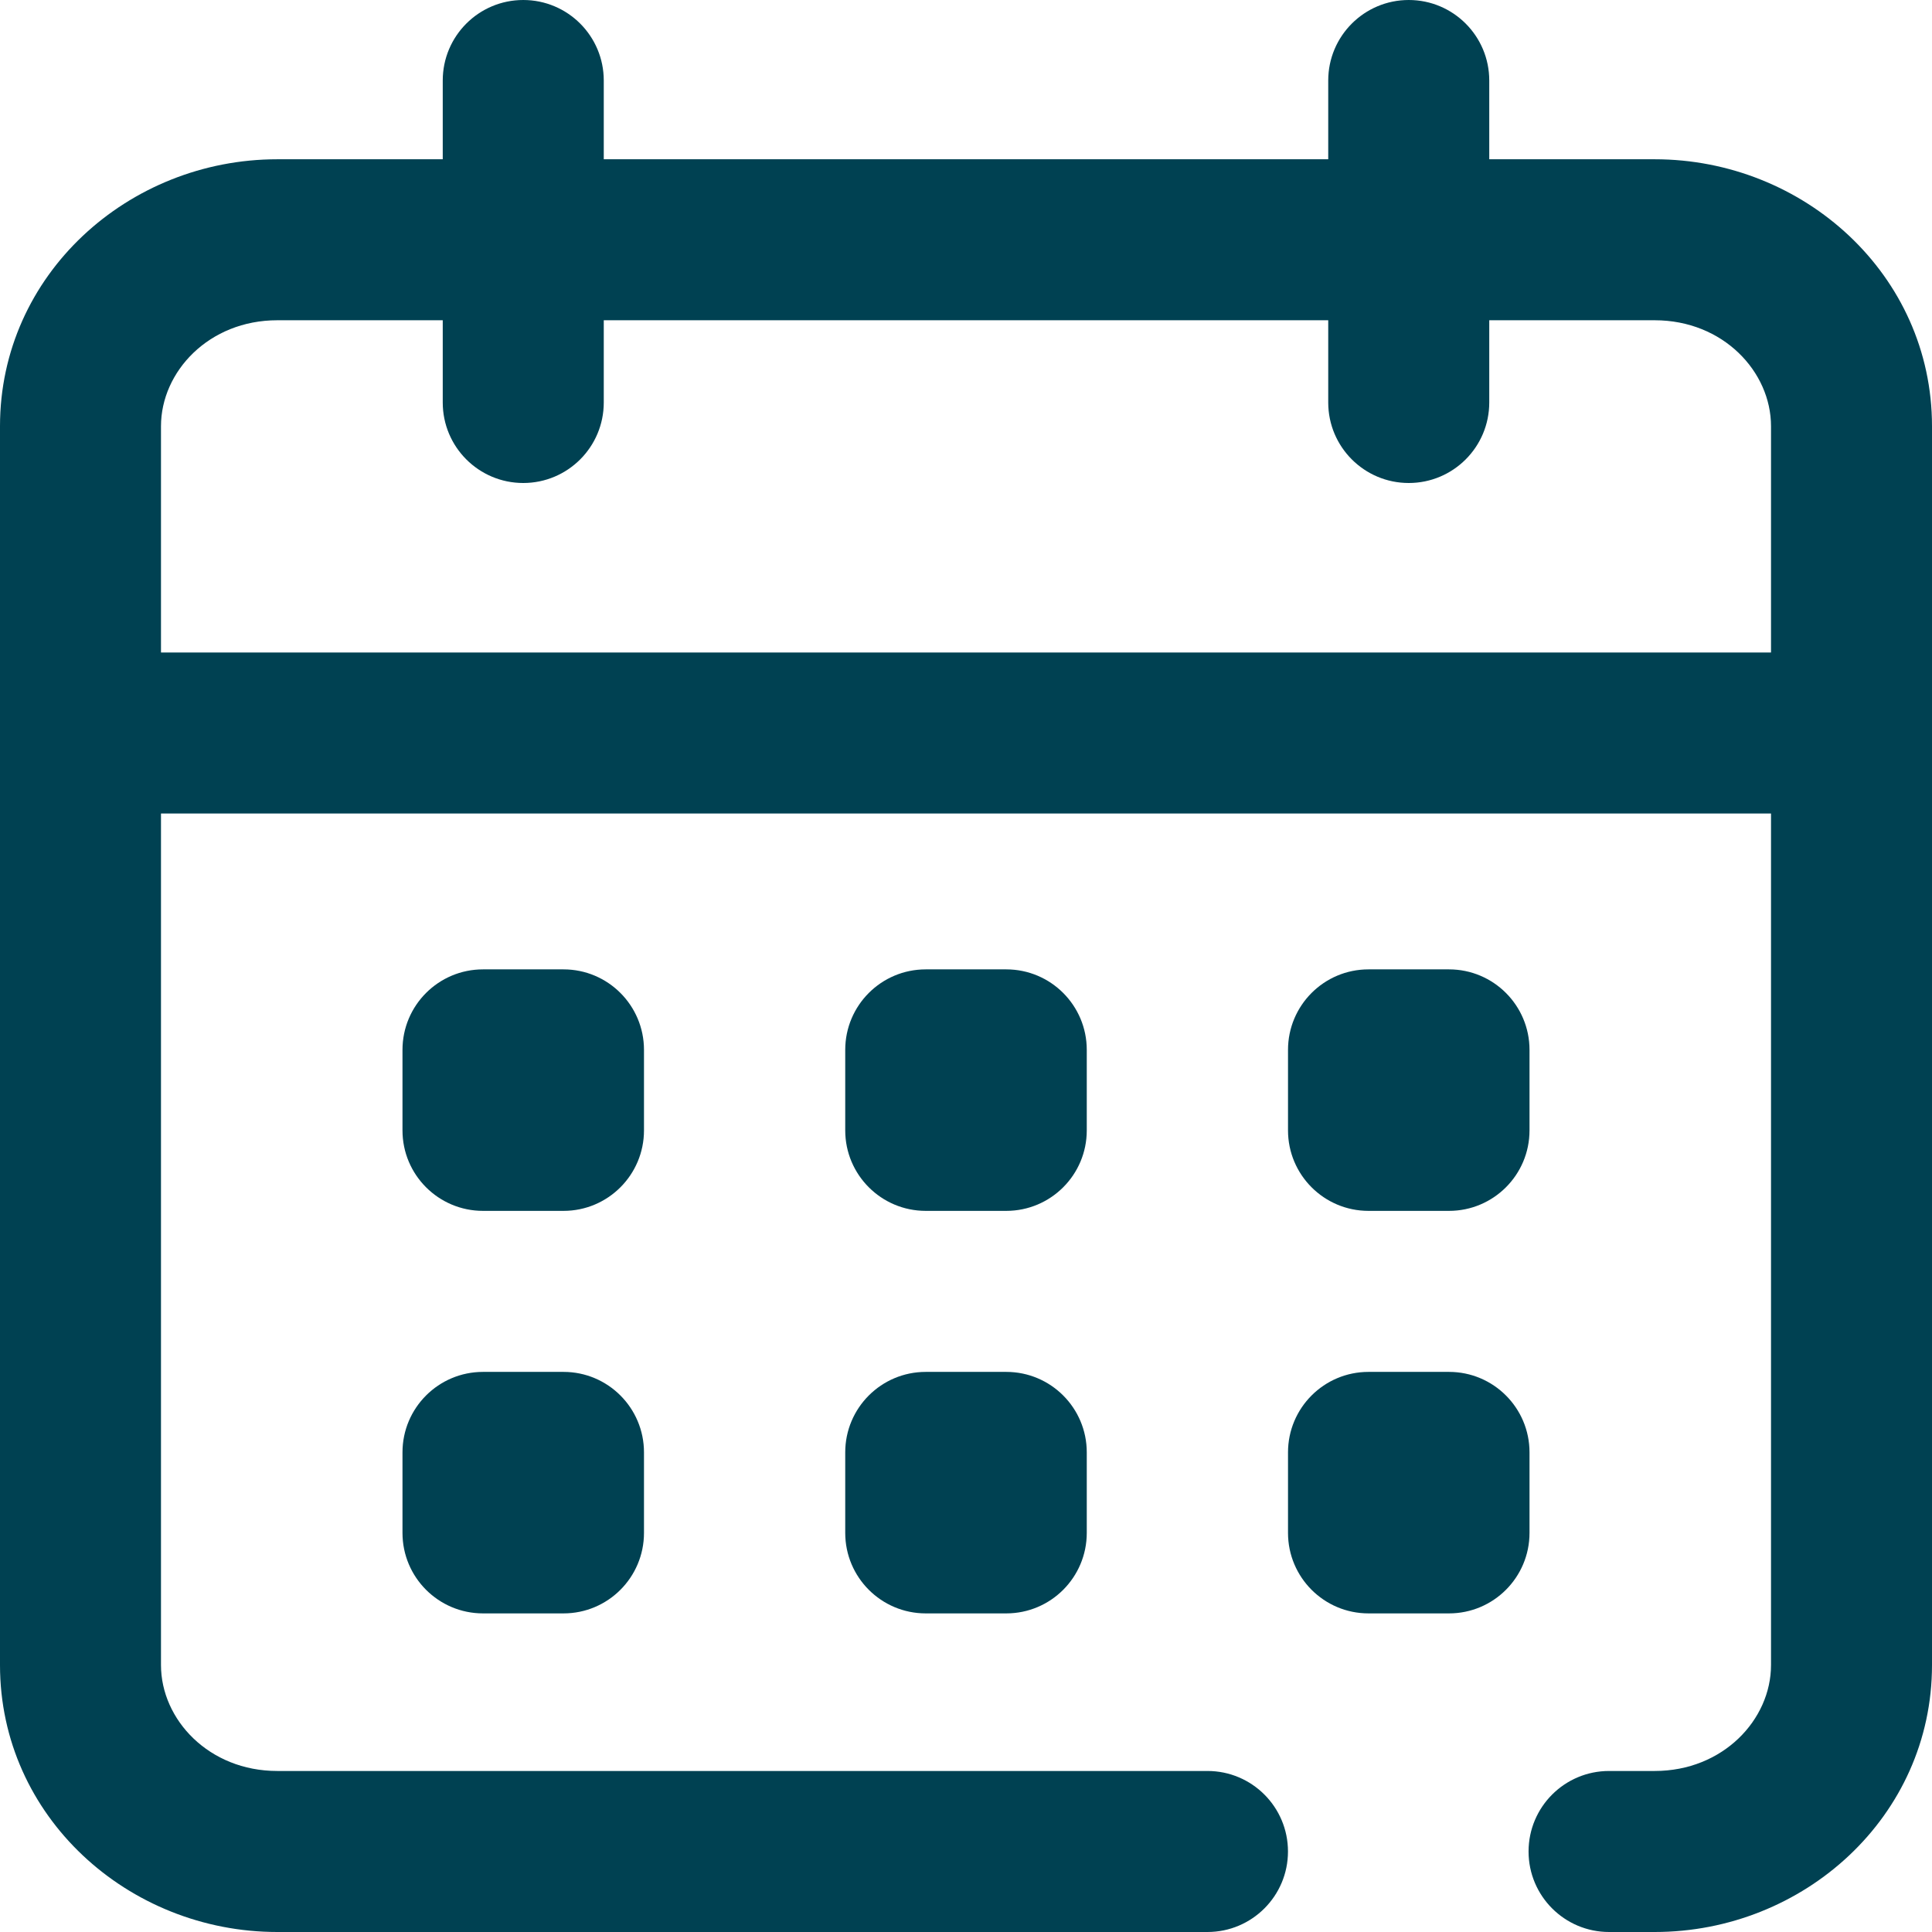 <svg width="55" height="55" viewBox="0 0 55 55" fill="none" xmlns="http://www.w3.org/2000/svg">
<g clip-path="url(#clip0_8_34)">
<path fill-rule="evenodd" clip-rule="evenodd" d="M17.188 2.292C17.188 1.026 16.162 0 14.896 0C13.63 0 12.604 1.026 12.604 2.292V4.534H7.894C3.651 4.534 0 7.82 0 12.133V47.401C0 51.714 3.651 55 7.894 55H34.374C35.64 55 36.666 53.974 36.666 52.708V52.708C36.666 51.442 35.64 50.416 34.374 50.416H7.894C5.946 50.416 4.583 48.952 4.583 47.401V23.158H50.417V47.401C50.417 48.952 49.054 50.416 47.106 50.416H45.807C44.541 50.416 43.515 51.442 43.515 52.708V52.708C43.515 53.974 44.541 55 45.807 55H47.106C51.349 55 55 51.714 55 47.401V12.133C55 7.82 51.349 4.534 47.106 4.534H42.396V2.292C42.396 1.026 41.37 0 40.104 0C38.839 0 37.812 1.026 37.812 2.292V4.534H17.188V2.292ZM12.604 9.117V11.458C12.604 12.724 13.63 13.75 14.896 13.75C16.162 13.75 17.188 12.724 17.188 11.458V9.117H37.812V11.458C37.812 12.724 38.839 13.75 40.104 13.75C41.37 13.75 42.396 12.724 42.396 11.458V9.117H47.106C49.054 9.117 50.417 10.581 50.417 12.133V18.575H4.583V12.133C4.583 10.581 5.946 9.117 7.894 9.117H12.604Z" fill="#004152"/>
<path d="M11.458 29.888C11.458 28.622 12.484 27.596 13.75 27.596H16.042C17.307 27.596 18.333 28.622 18.333 29.888V32.18C18.333 33.445 17.307 34.471 16.042 34.471H13.75C12.484 34.471 11.458 33.445 11.458 32.18V29.888Z" fill="#004152"/>
<path d="M26.354 27.596C25.088 27.596 24.062 28.622 24.062 29.888V32.18C24.062 33.445 25.088 34.471 26.354 34.471H28.646C29.912 34.471 30.938 33.445 30.938 32.18V29.888C30.938 28.622 29.912 27.596 28.646 27.596H26.354Z" fill="#004152"/>
<path d="M36.667 29.888C36.667 28.622 37.693 27.596 38.958 27.596H41.25C42.516 27.596 43.542 28.622 43.542 29.888V32.18C43.542 33.445 42.516 34.471 41.25 34.471H38.958C37.693 34.471 36.667 33.445 36.667 32.18V29.888Z" fill="#004152"/>
<path d="M13.75 39.055C12.484 39.055 11.458 40.081 11.458 41.346V43.638C11.458 44.904 12.484 45.93 13.75 45.93H16.042C17.307 45.93 18.333 44.904 18.333 43.638V41.346C18.333 40.081 17.307 39.055 16.042 39.055H13.75Z" fill="#004152"/>
<path d="M24.062 41.346C24.062 40.081 25.088 39.055 26.354 39.055H28.646C29.912 39.055 30.938 40.081 30.938 41.346V43.638C30.938 44.904 29.912 45.93 28.646 45.93H26.354C25.088 45.93 24.062 44.904 24.062 43.638V41.346Z" fill="#004152"/>
<path d="M38.958 39.055C37.693 39.055 36.667 40.081 36.667 41.346V43.638C36.667 44.904 37.693 45.93 38.958 45.93H41.25C42.516 45.93 43.542 44.904 43.542 43.638V41.346C43.542 40.081 42.516 39.055 41.25 39.055H38.958Z" fill="#004152"/>
</g>
<defs>
<clipPath id="clip0_8_34">
<rect width="55" height="55" fill="white"/>
</clipPath>
</defs>
</svg>
